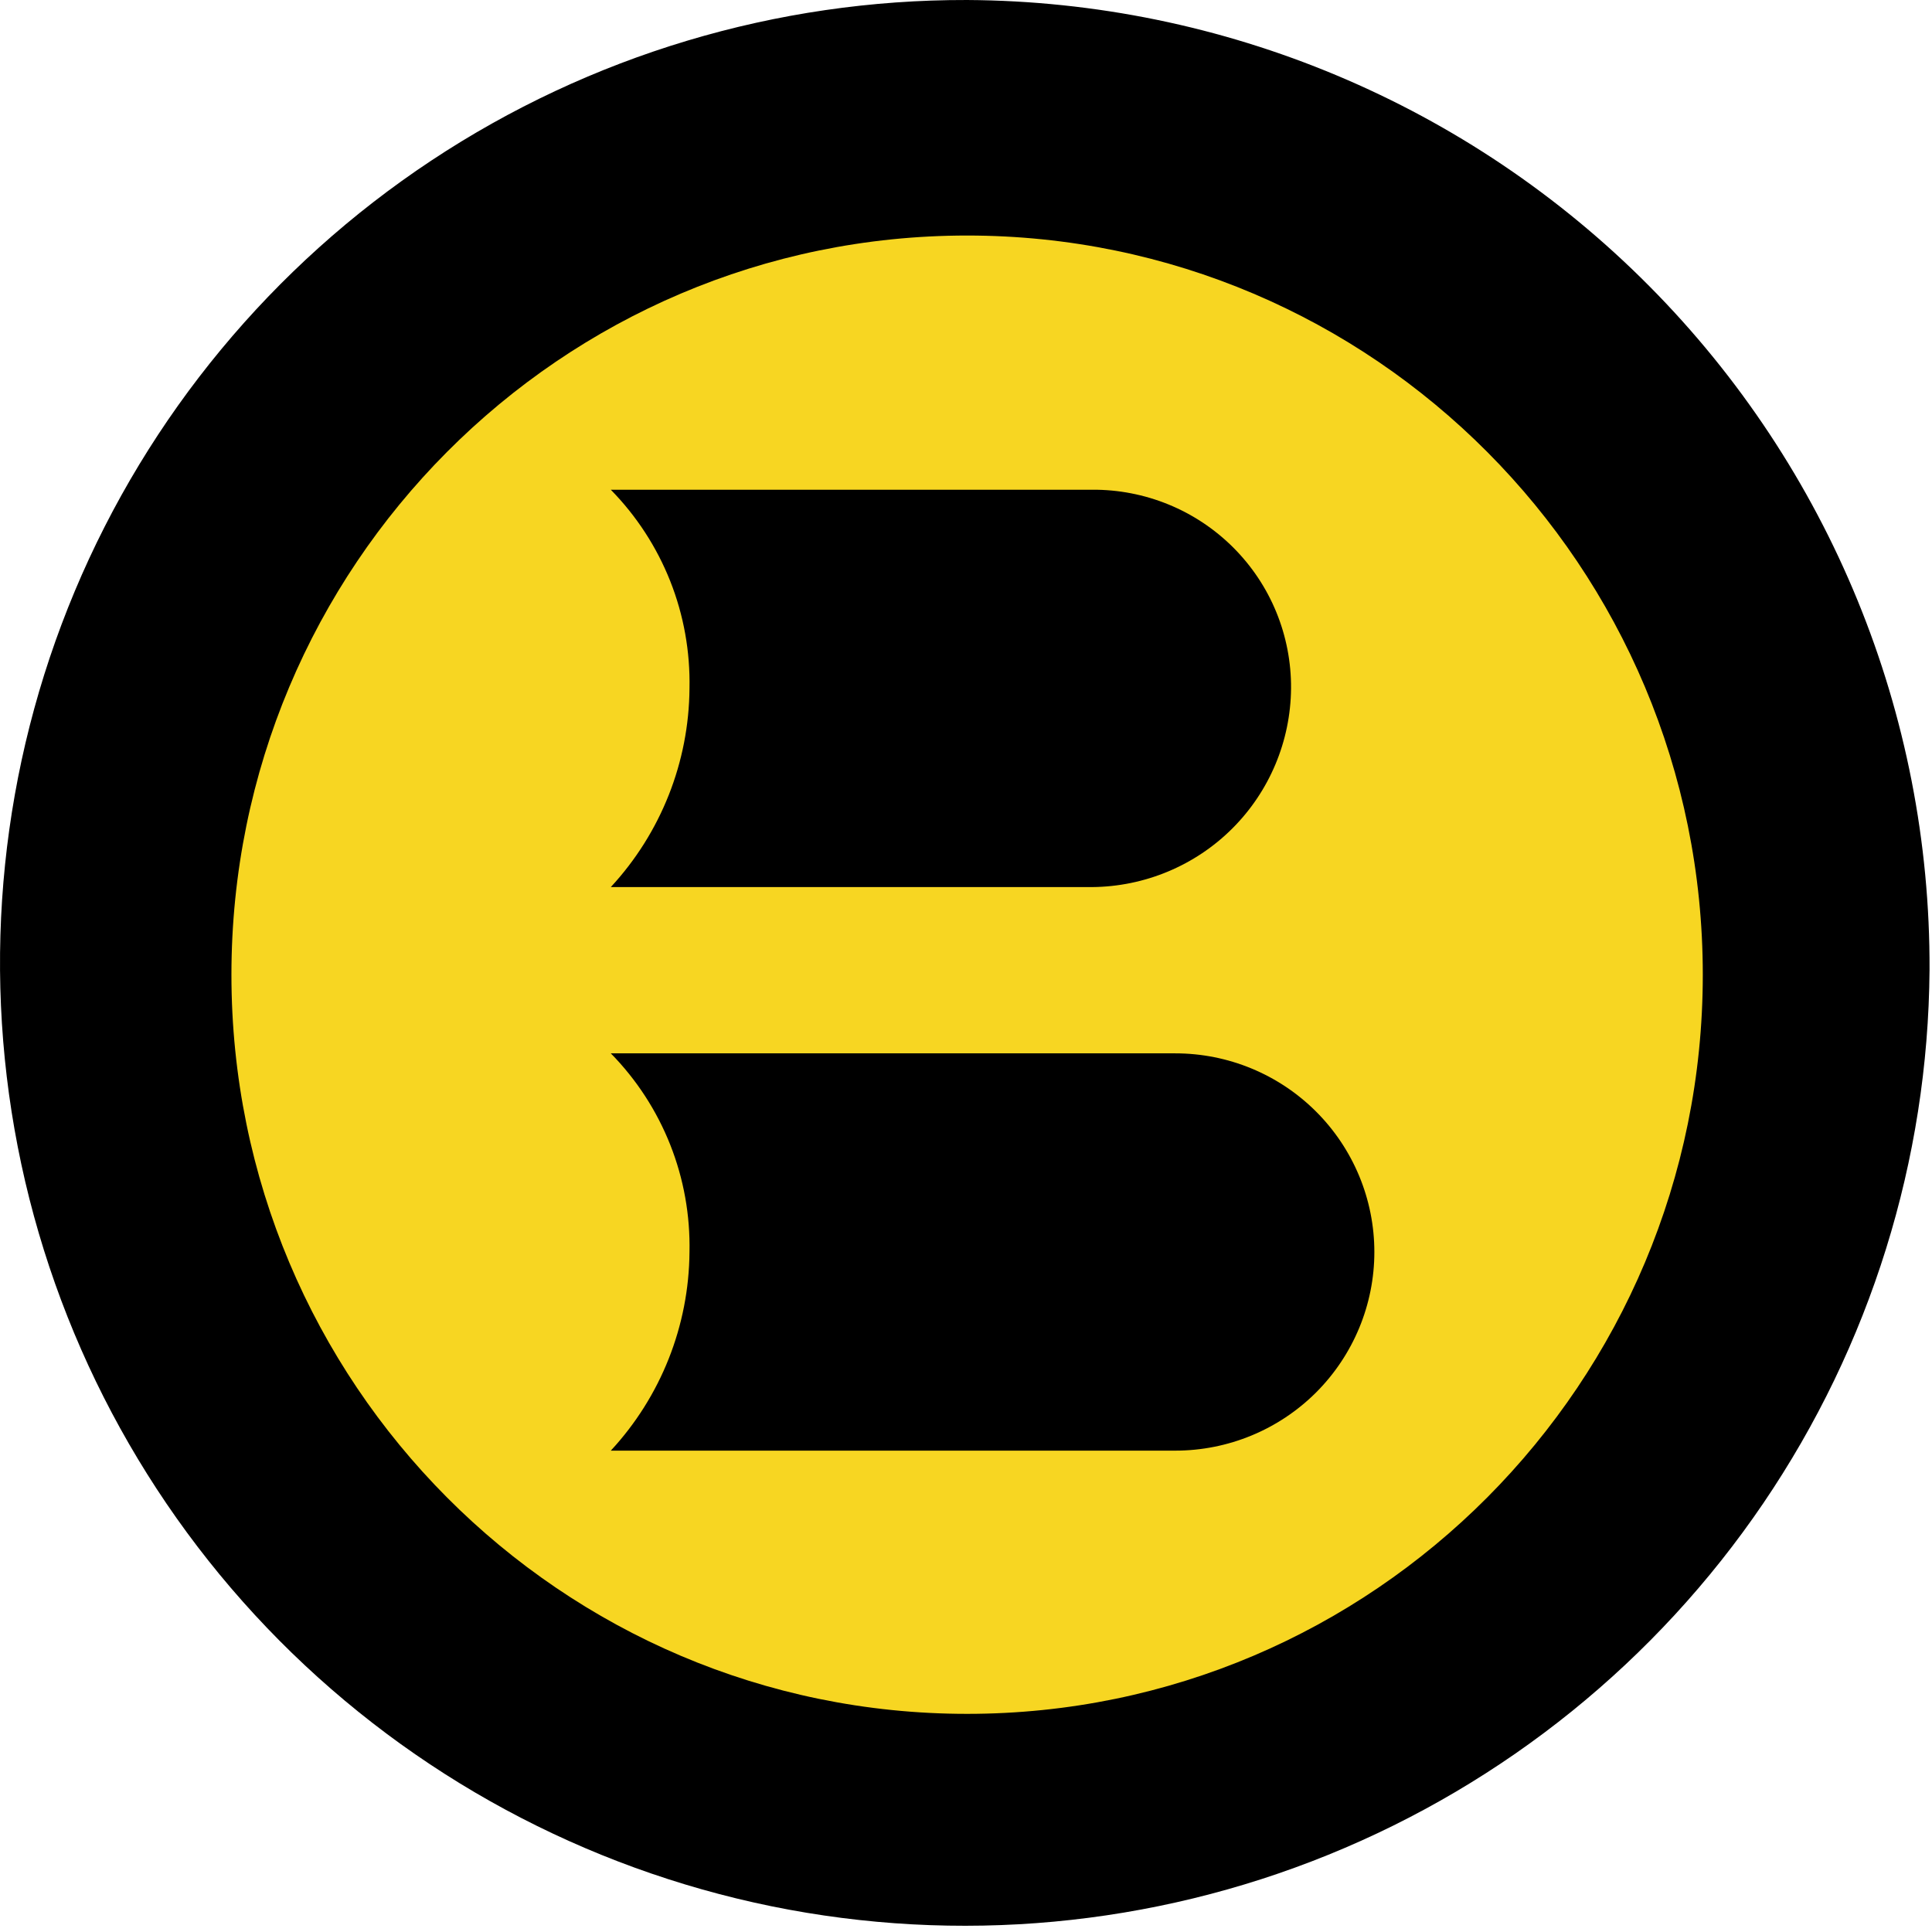 <svg width="33" height="33" viewBox="0 0 33 33" fill="none" xmlns="http://www.w3.org/2000/svg">
<g clip-path="url(#clip0_265_665)">
<path fill-rule="evenodd" clip-rule="evenodd" d="M32.958 16.568C32.934 19.817 31.946 22.986 30.119 25.676C28.292 28.366 25.708 30.455 22.692 31.68C19.677 32.905 16.365 33.211 13.175 32.56C9.986 31.908 7.061 30.328 4.77 28.02C2.479 25.711 0.925 22.776 0.303 19.587C-0.318 16.397 0.021 13.095 1.277 10.098C2.534 7.1 4.653 4.541 7.365 2.744C10.078 0.947 13.263 -0.008 16.519 4.74021e-05C20.899 0.024 25.091 1.782 28.173 4.889C31.255 7.995 32.976 12.196 32.958 16.568Z" fill="black"/>
<path d="M16.519 29.274C23.459 29.274 29.085 23.621 29.085 16.649C29.085 9.676 23.459 4.023 16.519 4.023C9.579 4.023 3.953 9.676 3.953 16.649C3.953 23.621 9.579 29.274 16.519 29.274Z" fill="#F7D622"/>
<path fill-rule="evenodd" clip-rule="evenodd" d="M18.652 8.365H10.433C10.872 8.813 11.217 9.343 11.448 9.926C11.679 10.509 11.79 11.132 11.777 11.758C11.768 13.017 11.289 14.227 10.433 15.152H18.652C19.551 15.145 20.413 14.786 21.049 14.151C21.685 13.516 22.045 12.656 22.052 11.758C22.055 11.312 21.97 10.869 21.8 10.455C21.631 10.042 21.38 9.667 21.064 9.351C20.747 9.035 20.371 8.785 19.957 8.616C19.543 8.447 19.099 8.361 18.652 8.365Z" fill="black"/>
<path fill-rule="evenodd" clip-rule="evenodd" d="M20.075 17.992H10.433C10.872 18.439 11.217 18.97 11.448 19.553C11.679 20.136 11.79 20.759 11.777 21.385C11.768 22.644 11.289 23.854 10.433 24.778H20.075C20.976 24.778 21.841 24.421 22.479 23.785C23.116 23.148 23.475 22.285 23.475 21.385C23.475 20.485 23.116 19.622 22.479 18.986C21.841 18.349 20.976 17.992 20.075 17.992Z" fill="black"/>
</g>
<defs>
<clipPath id="clip0_265_665">
<rect width="33" height="33" fill="white"/>
</clipPath>
</defs>
</svg>
